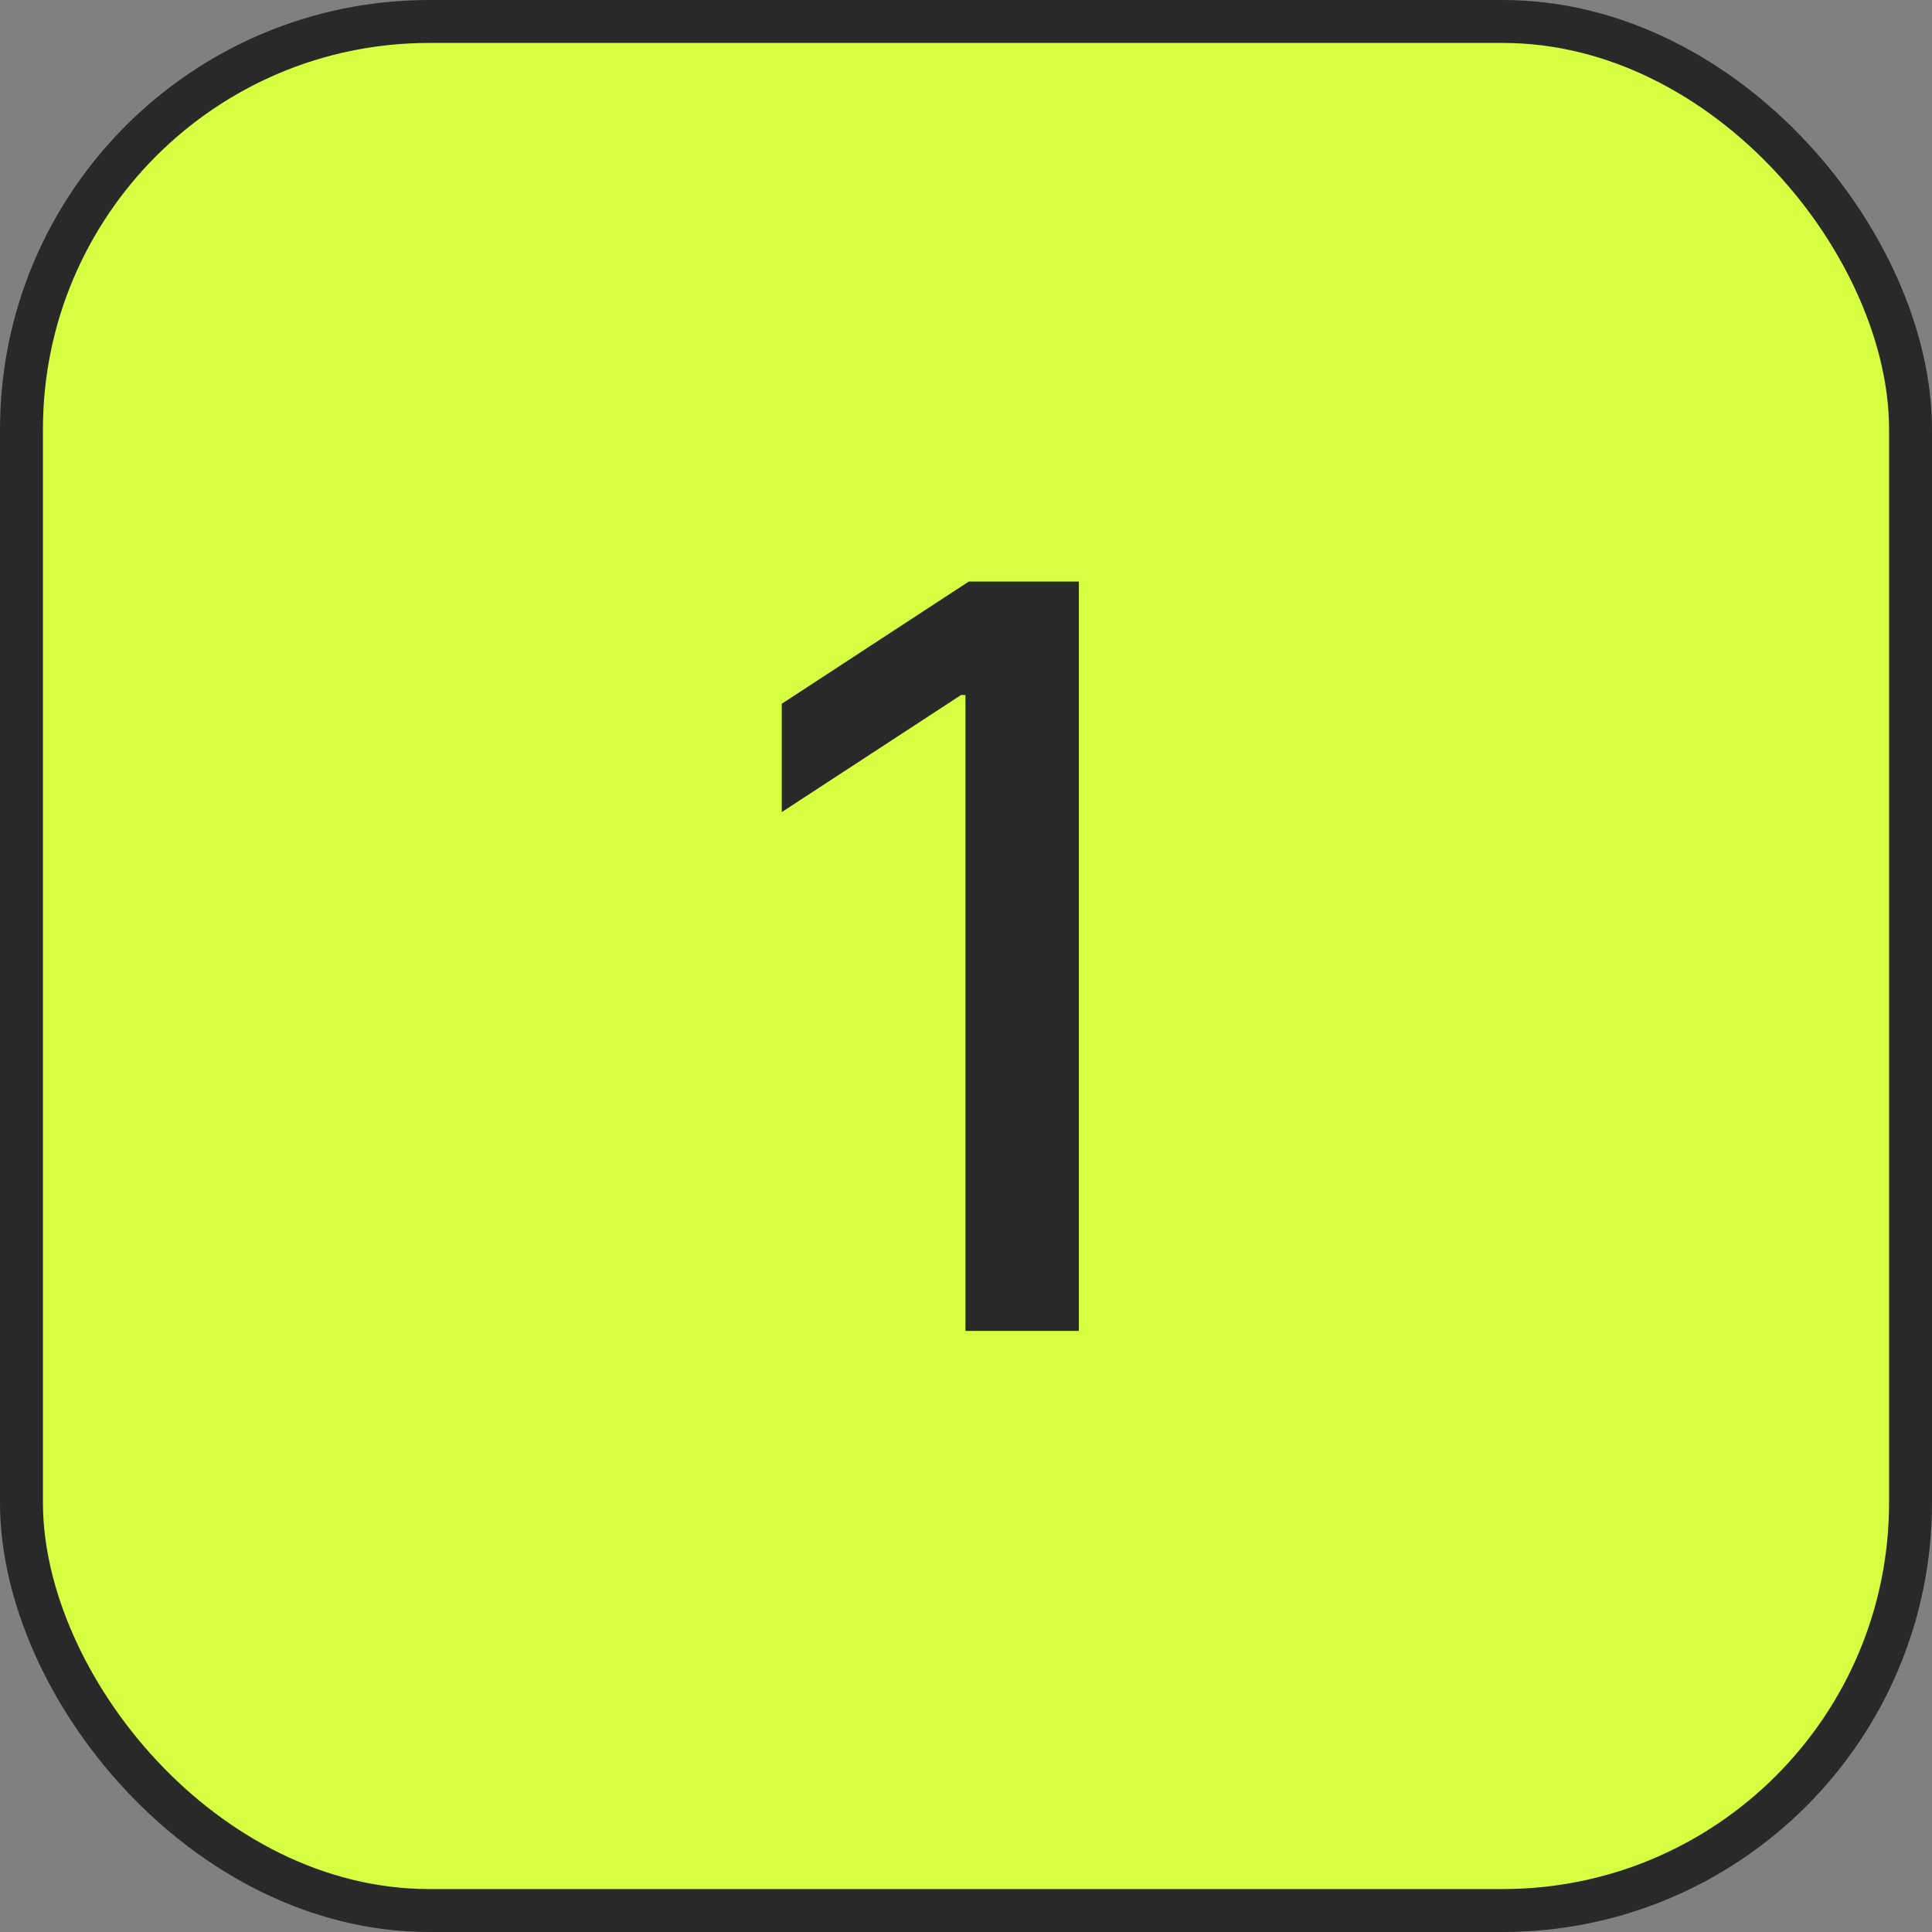 <?xml version="1.0" encoding="UTF-8"?> <svg xmlns="http://www.w3.org/2000/svg" width="45" height="45" viewBox="0 0 45 45" fill="none"><rect x="0" y="0" width="45" height="45" fill="#808080" stroke="none"/> <rect x="0.5" y="0.5" width="44" height="44" rx="9.5" fill="#D6FF41"></rect> <path d="M25.129 13.546V31H22.487V16.188H22.385L18.209 18.915V16.392L22.564 13.546H25.129Z" fill="#292929"></path> <rect x="0.5" y="0.5" width="44" height="44" rx="9.5" stroke="#292929"></rect> </svg> 